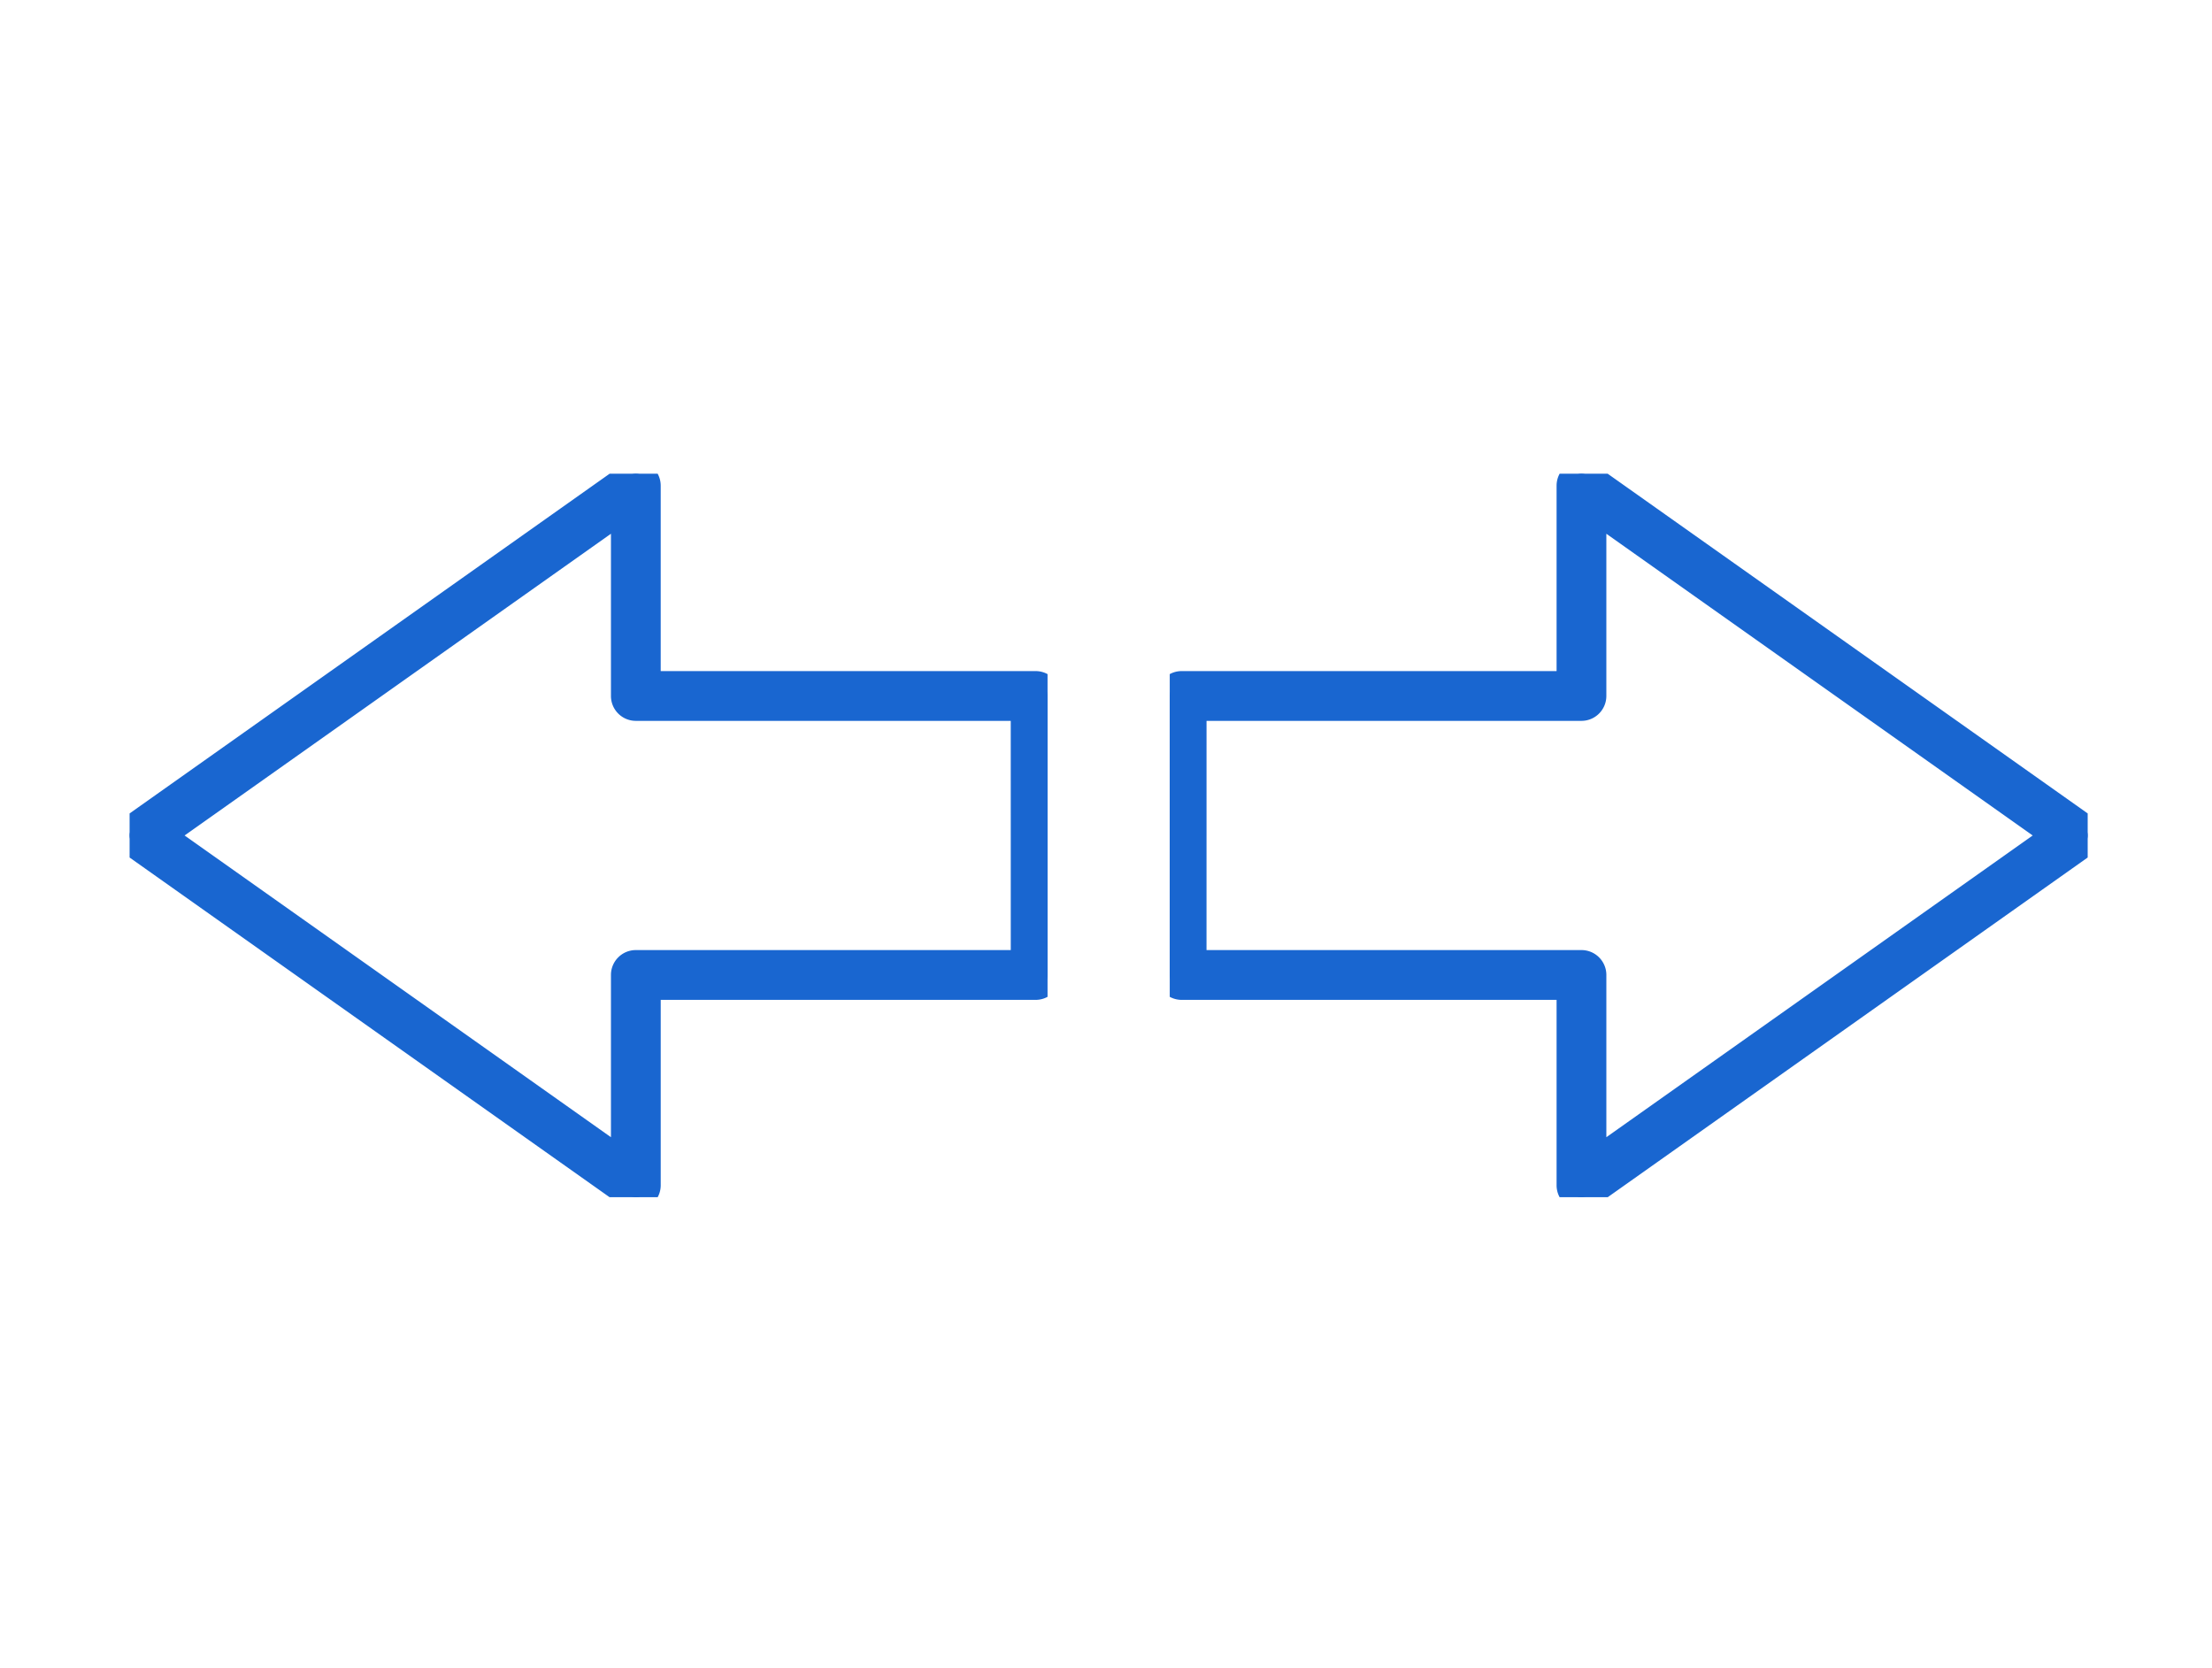 <svg xmlns="http://www.w3.org/2000/svg" xmlns:xlink="http://www.w3.org/1999/xlink" width="256" height="193" viewBox="0 0 256 193"><defs><clipPath id="clip-path"><rect id="Rechteck_209" data-name="Rechteck 209" width="106.236" height="83.722" fill="#1966d0" stroke="#1966d0" stroke-width="3"></rect></clipPath></defs><g id="Gruppe_995" data-name="Gruppe 995" transform="translate(-926 -5189)"><g id="Gruppe_991" data-name="Gruppe 991"><g id="Gruppe_990" data-name="Gruppe 990" transform="translate(-6.443)"><g id="Gruppe_988" data-name="Gruppe 988" transform="translate(1067.82 5243.821)"><g id="Gruppe_987" data-name="Gruppe 987" transform="translate(0)" clip-path="url(#clip-path)"><path id="Pfad_216" data-name="Pfad 216" d="M47.65,83.723a1.379,1.379,0,0,1-1.38-1.38V59.386H1.38A1.38,1.38,0,0,1,0,58.006V25.718a1.38,1.38,0,0,1,1.38-1.38H46.27V1.38A1.38,1.38,0,0,1,48.446.253l57.207,40.482a1.379,1.379,0,0,1,0,2.252L48.446,83.47a1.381,1.381,0,0,1-.8.253m-44.89-27.1H47.65a1.38,1.38,0,0,1,1.38,1.38V79.677l53.439-37.815L49.029,4.046V25.718a1.38,1.38,0,0,1-1.38,1.38H2.759Z" transform="translate(0 0)" fill="#1966d0" stroke="#1966d0" stroke-width="3"></path></g></g><g id="Gruppe_989" data-name="Gruppe 989" transform="translate(947.442 5243.821)"><g id="Gruppe_987-2" data-name="Gruppe 987" transform="translate(0)" clip-path="url(#clip-path)"><path id="Pfad_216-2" data-name="Pfad 216" d="M58.587,83.723a1.379,1.379,0,0,0,1.38-1.38V59.386h44.89a1.38,1.38,0,0,0,1.38-1.38V25.718a1.38,1.38,0,0,0-1.38-1.38H59.966V1.38A1.38,1.38,0,0,0,57.79.253L.583,40.736a1.379,1.379,0,0,0,0,2.252L57.79,83.47a1.381,1.381,0,0,0,.8.253m44.89-27.1H58.587a1.38,1.38,0,0,0-1.38,1.38V79.677L3.768,41.862,57.207,4.046V25.718a1.38,1.38,0,0,0,1.38,1.38h44.89Z" transform="translate(0 0)" fill="#1966d0" stroke="#1966d0" stroke-width="3"></path></g></g></g><rect id="Rechteck_210" data-name="Rechteck 210" width="256" height="193" transform="translate(926 5189)" fill="none"></rect></g></g></svg>